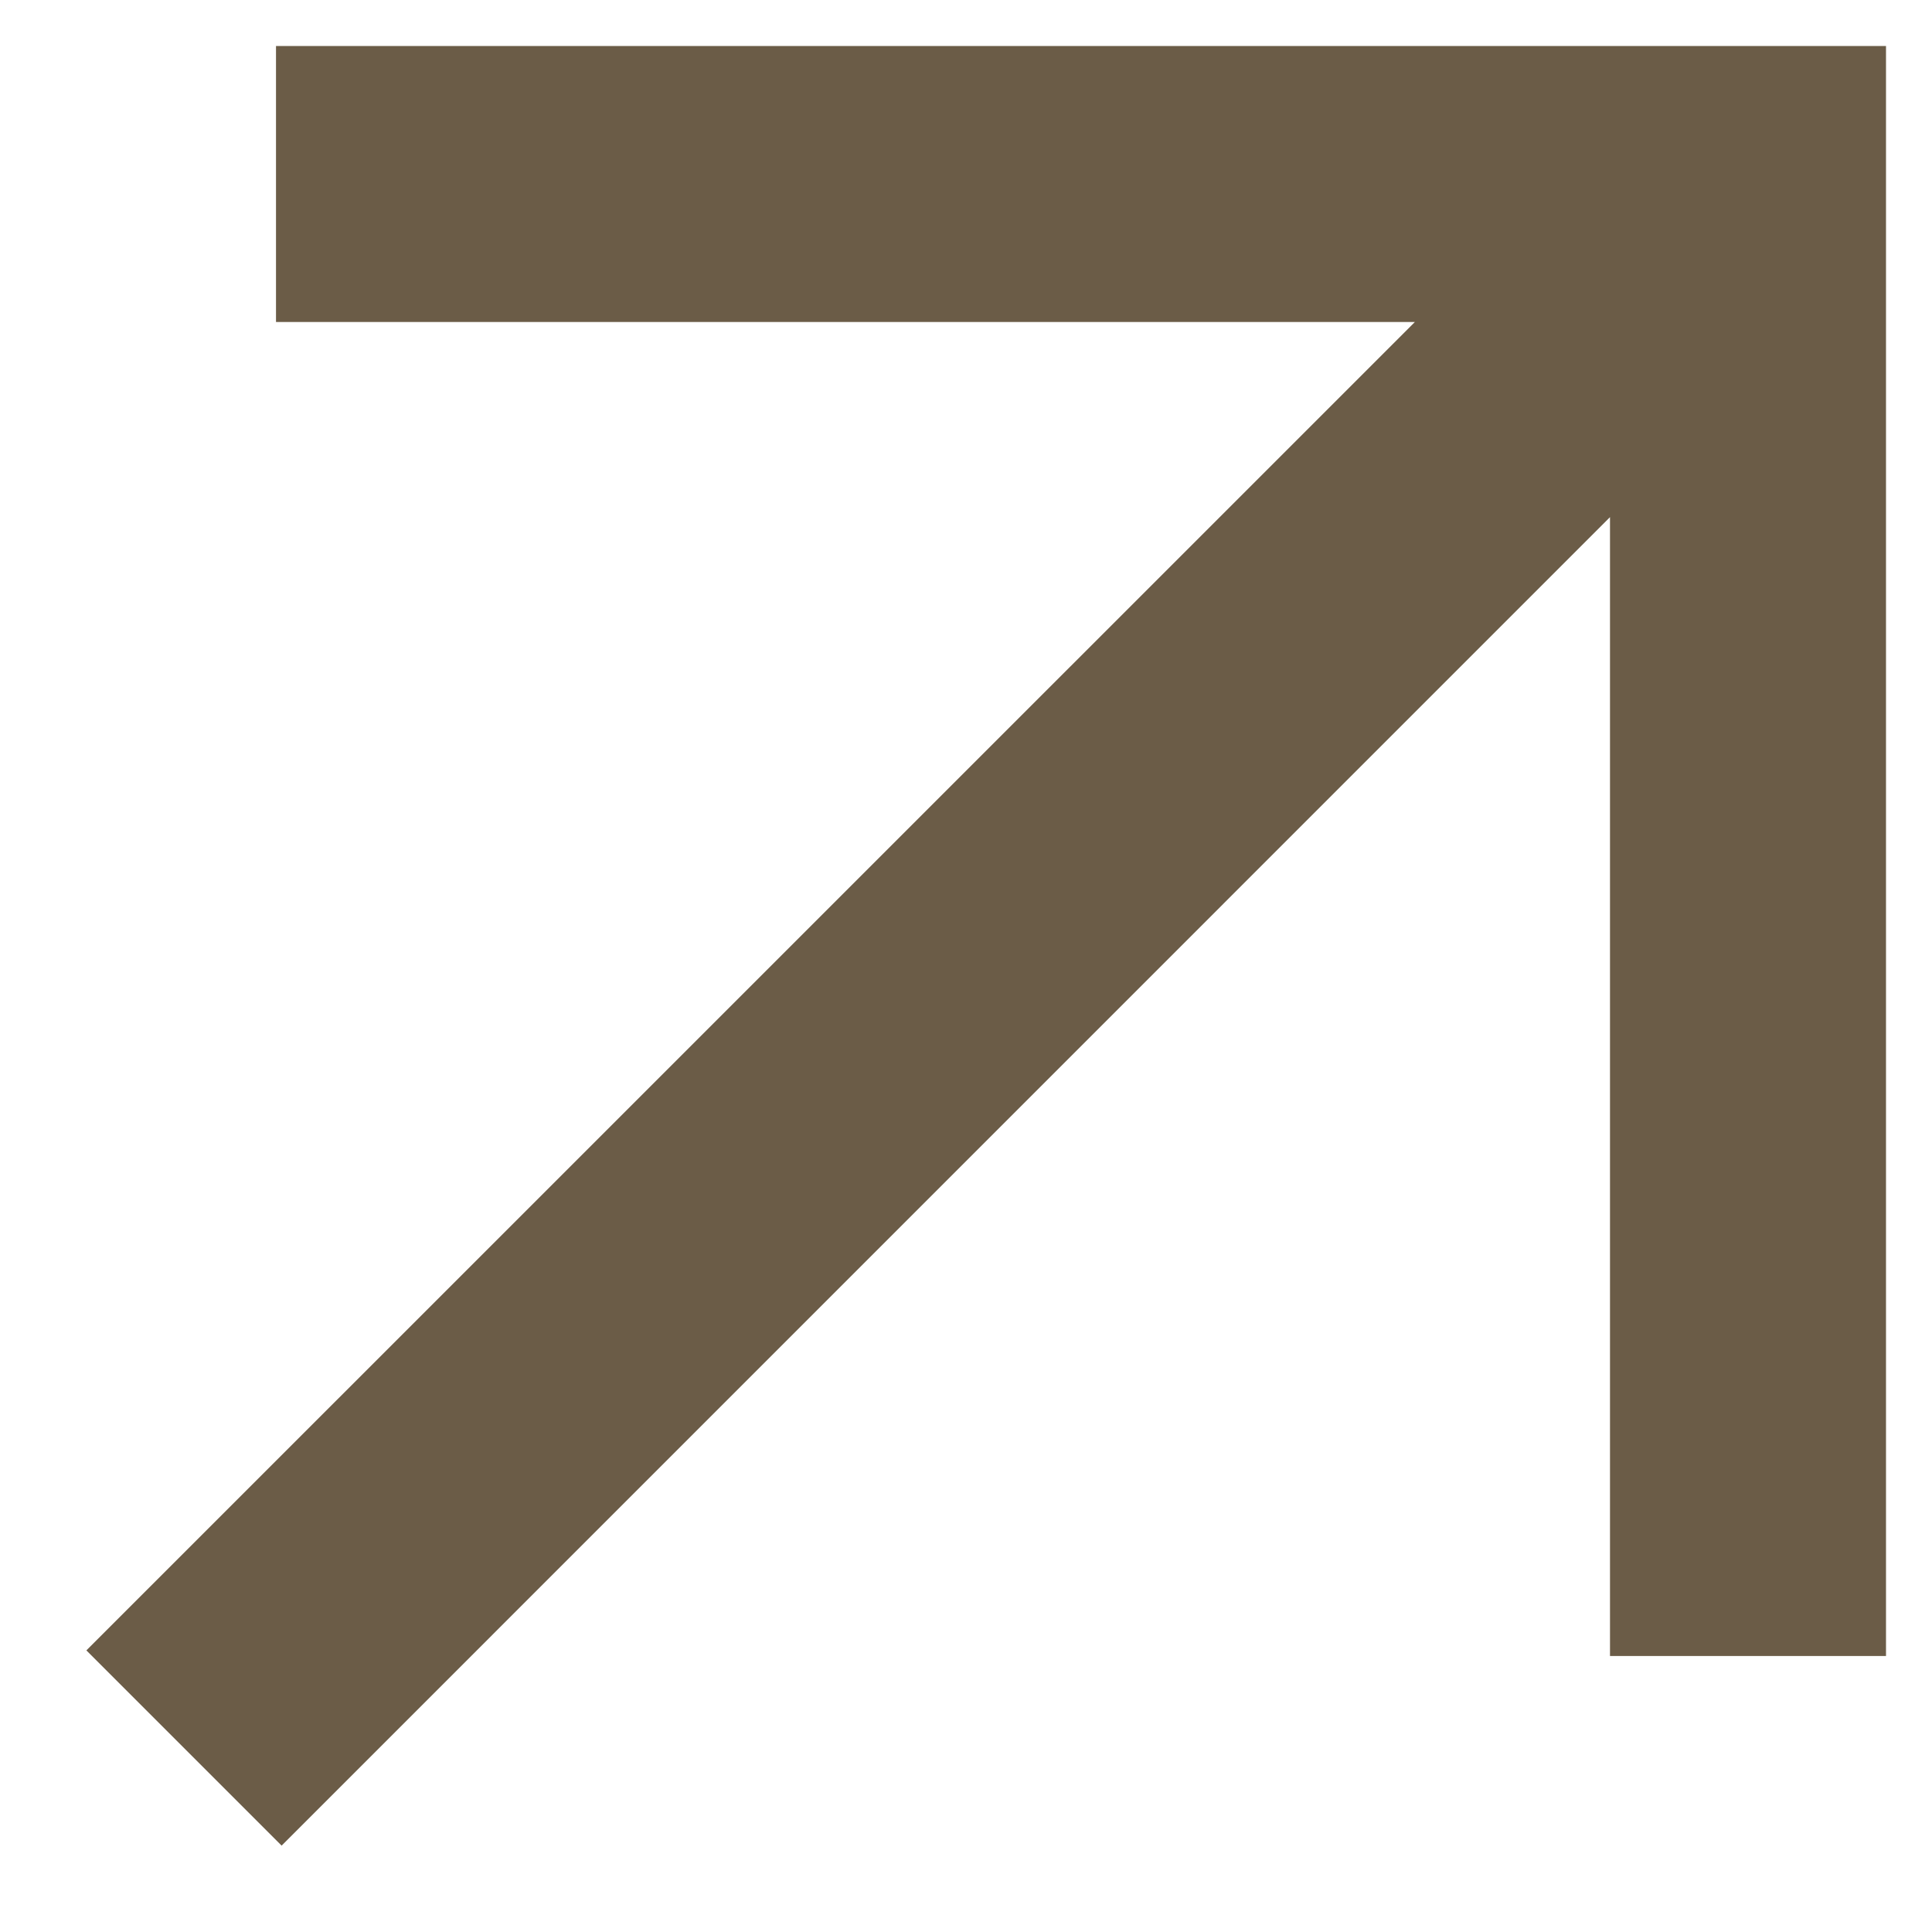 <?xml version="1.0" encoding="UTF-8"?> <svg xmlns="http://www.w3.org/2000/svg" width="21" height="21" viewBox="0 0 21 21" fill="none"><path d="M20.5 18H17.5V5.621L3.061 20.061L0.939 17.939L15.379 3.5H3V0.5H20.5V18Z" fill="#6B5C47"></path></svg> 